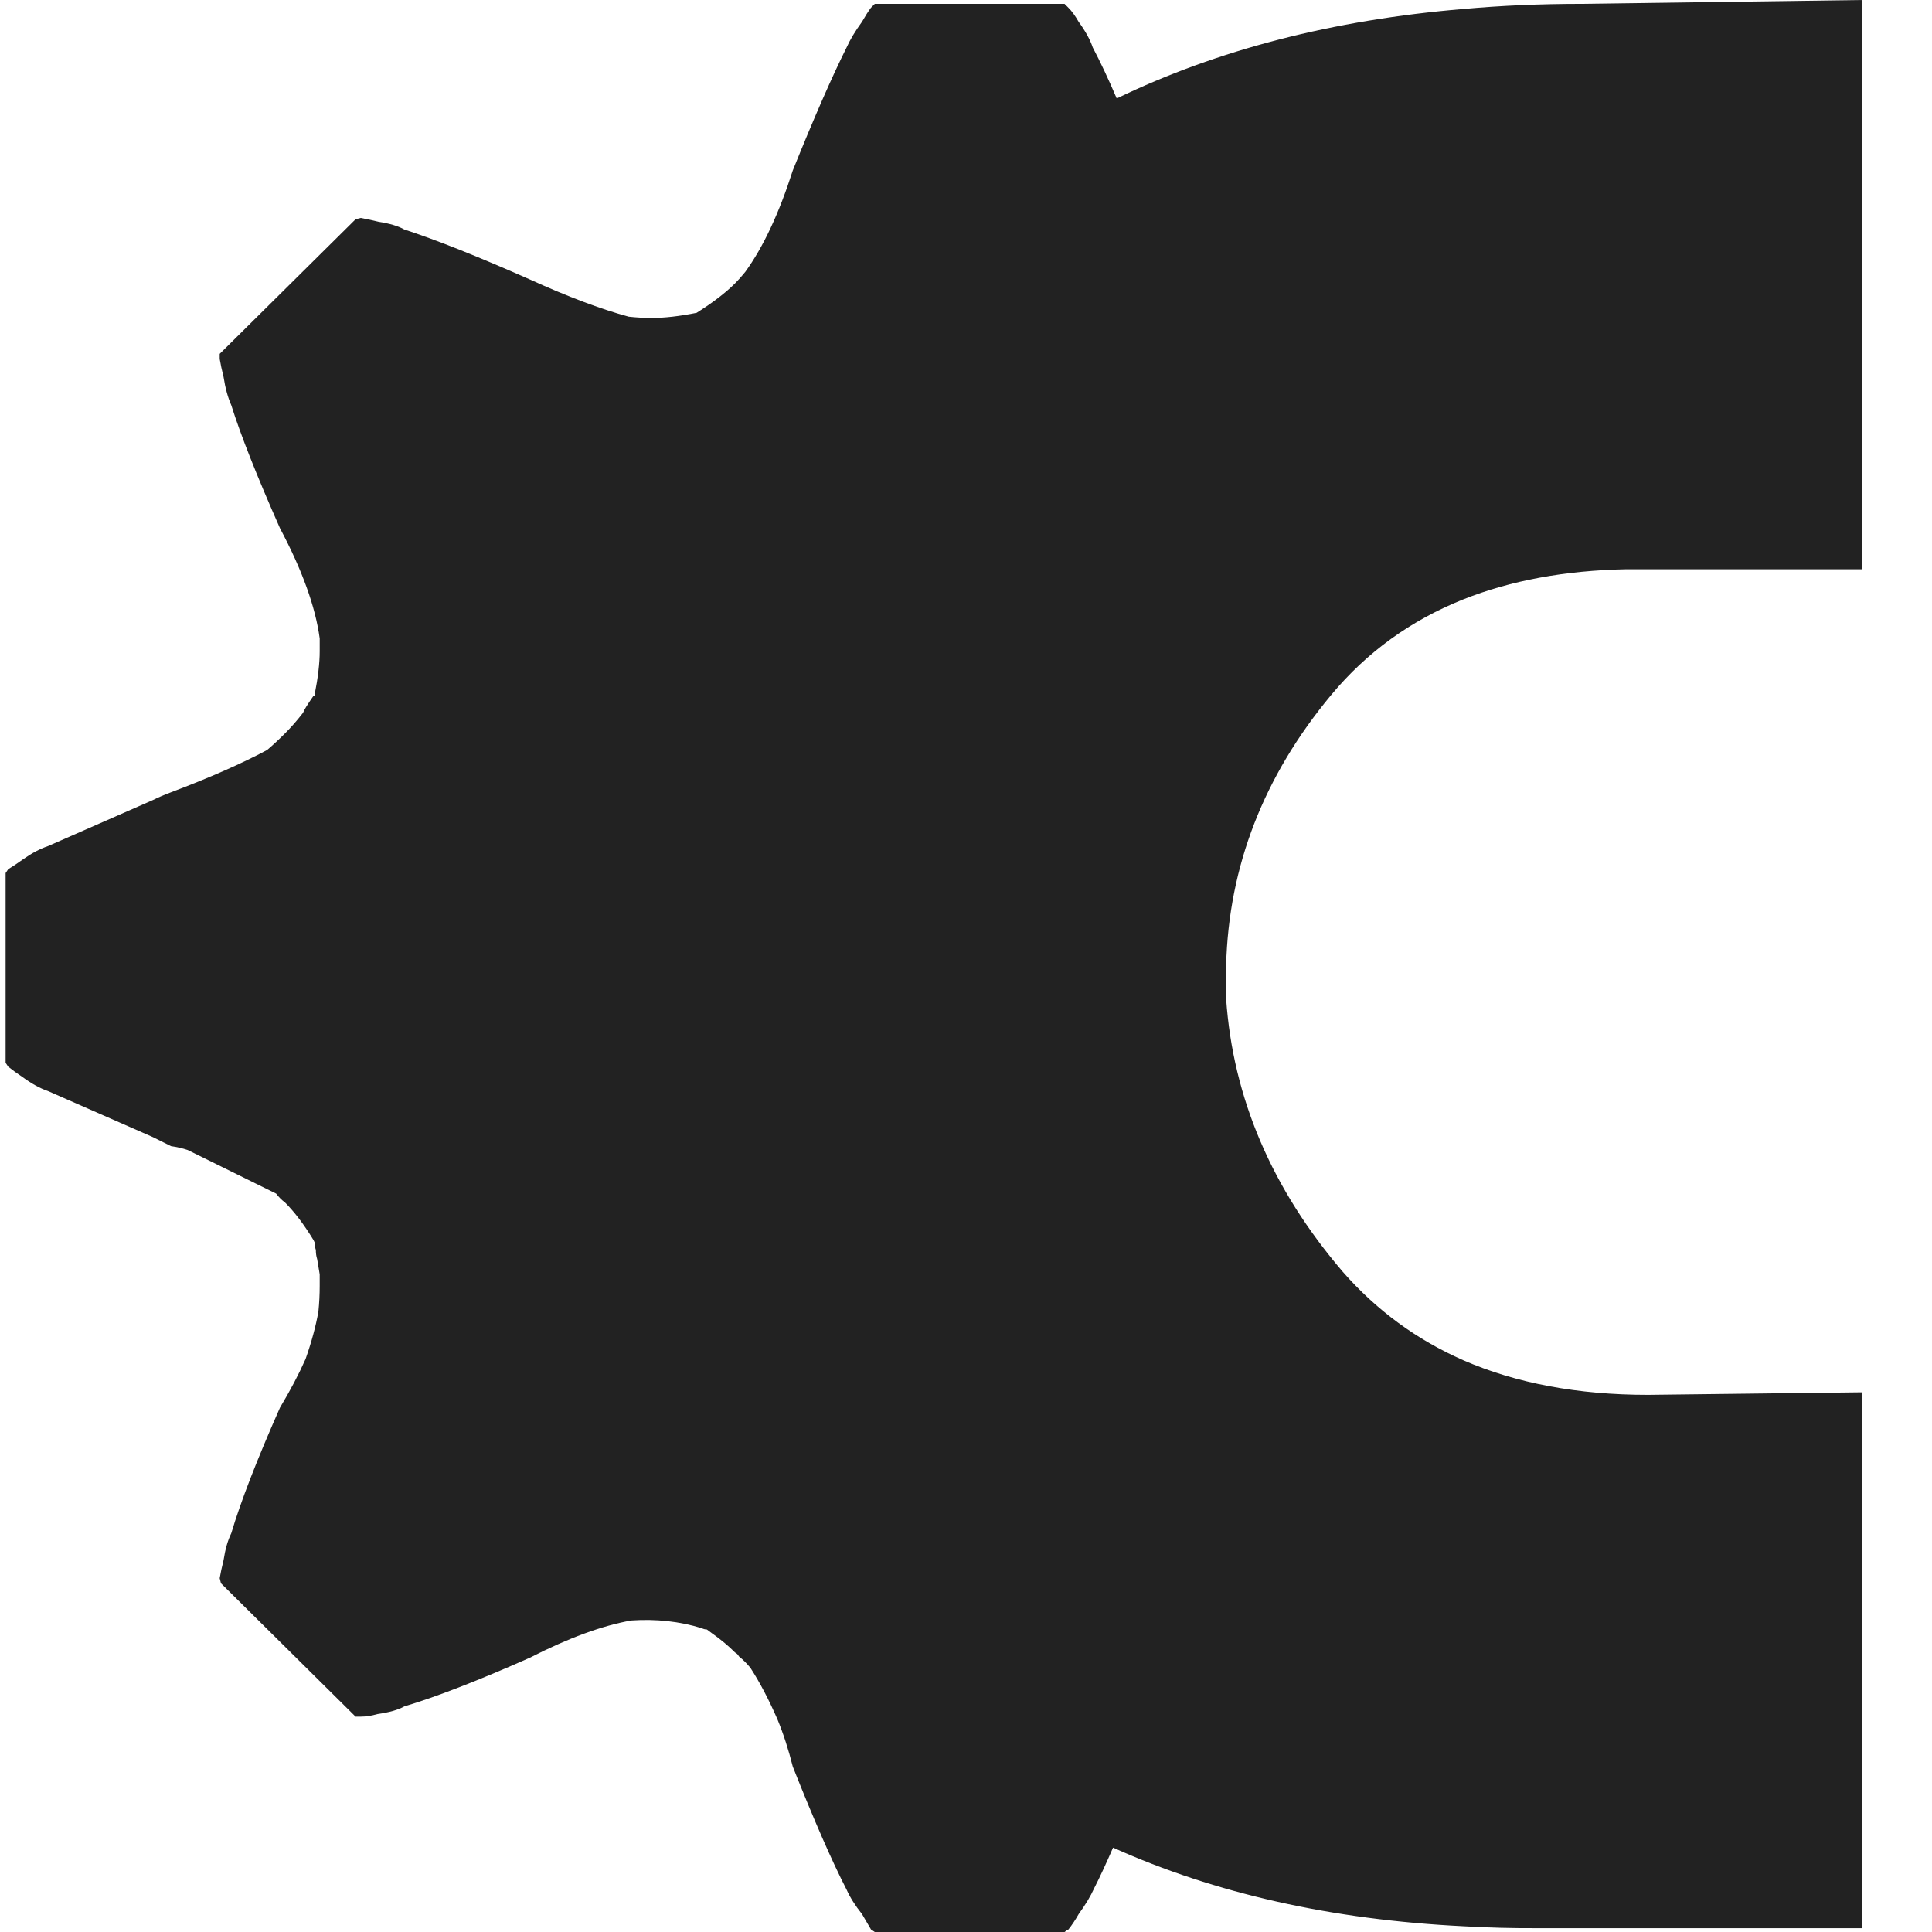 <svg xmlns="http://www.w3.org/2000/svg" fill="#222222" width="300" height="300" viewBox="11.75 0 300 300">
	<path d="M238.965,1.395c-20.23,1.695-38.164,6.328-53.81,13.889c-1.318-3.072-2.56-5.723-3.724-7.916
		c-0.396-1.193-1.127-2.523-2.189-3.981c-0.529-0.929-1.06-1.66-1.59-2.188c-0.268-0.269-0.467-0.467-0.599-0.599h-29.463
		l-0.597,0.599c-0.398,0.528-0.864,1.259-1.395,2.188c-1.061,1.458-1.856,2.788-2.388,3.981c-2.257,4.51-5.044,10.883-8.36,19.11
		c-2.123,6.637-4.579,11.878-7.366,15.727c-0.53,0.66-1.062,1.26-1.593,1.792c-1.46,1.458-3.449,2.987-5.972,4.577
		c-2.655,0.533-4.977,0.797-6.967,0.797c-1.196,0-2.39-0.067-3.583-0.198c-4.38-1.193-9.489-3.119-15.329-5.773
		c-8.095-3.585-14.6-6.17-19.508-7.766c-0.929-0.528-2.258-0.928-3.981-1.194c-1.063-0.264-1.991-0.462-2.788-0.599l-0.797,0.202
		L45.867,54.945v0.794c0.132,0.797,0.332,1.726,0.597,2.787c0.267,1.726,0.665,3.184,1.196,4.382c1.46,4.642,3.98,11.015,7.564,19.11
		c3.45,6.501,5.507,12.209,6.17,17.12c0,0.665,0,1.326,0,1.99c0,1.859-0.265,4.114-0.796,6.77v0.198h-0.2
		c-0.929,1.327-1.46,2.189-1.593,2.589c-0.929,1.194-1.858,2.255-2.787,3.185c-0.927,0.928-1.857,1.792-2.786,2.586
		c-3.98,2.126-8.958,4.315-14.93,6.57c-1.062,0.397-1.991,0.797-2.787,1.194l-16.324,7.167c-1.194,0.399-2.456,1.061-3.781,1.99
		c-0.929,0.666-1.727,1.198-2.389,1.594l-0.399,0.6v29.459l0.399,0.599c0.662,0.529,1.394,1.062,2.188,1.589
		c1.46,1.062,2.787,1.793,3.981,2.194l16.324,7.167c0.797,0.396,1.726,0.863,2.787,1.391c0.93,0.133,1.79,0.334,2.588,0.599
		l13.737,6.77c0.396,0.528,0.861,0.994,1.392,1.392c1.46,1.458,2.92,3.384,4.38,5.774l0.2,0.396c0,0.4,0.065,0.797,0.198,1.194
		c0,0.533,0.065,0.996,0.198,1.396c0.135,0.796,0.267,1.589,0.399,2.387v1.792c0,1.327-0.067,2.656-0.199,3.981
		c-0.398,2.255-1.062,4.713-1.991,7.364c-1.061,2.392-2.389,4.911-3.98,7.566c-3.584,8.096-6.104,14.6-7.564,19.511
		c-0.53,1.061-0.929,2.453-1.196,4.18c-0.265,1.061-0.465,1.991-0.597,2.788l0.198,0.793l20.902,20.705c0.135,0,0.399,0,0.798,0
		c0.797,0,1.658-0.132,2.587-0.397c1.858-0.264,3.253-0.665,4.182-1.194c4.908-1.462,11.413-3.981,19.508-7.566
		c5.973-3.052,11.214-4.977,15.727-5.775c3.849-0.264,7.498,0.134,10.948,1.194c0.267,0.137,0.53,0.202,0.797,0.202l0.798,0.596
		c1.325,0.928,2.521,1.925,3.582,2.985c0.265,0.133,0.465,0.335,0.597,0.601c0.663,0.528,1.262,1.127,1.793,1.792
		c1.46,2.254,2.852,4.91,4.18,7.962c0.931,2.255,1.725,4.709,2.391,7.364c3.316,8.359,6.104,14.733,8.36,19.111
		c0.532,1.193,1.326,2.457,2.388,3.783c0.53,0.93,0.996,1.726,1.394,2.387l0.597,0.399h29.465c0.131-0.131,0.329-0.264,0.598-0.399
		c0.529-0.661,1.06-1.457,1.591-2.387c1.061-1.458,1.858-2.788,2.389-3.98c0.912-1.771,1.904-3.939,2.947-6.337
		c15.825,7.108,33.939,11.196,54.386,12.208c3.834,0.221,7.749,0.322,11.746,0.298h50.165v-83.21l-33.244,0.397
		c-10.869,0-20.426-1.792-28.667-5.374c-7.255-3.192-13.494-7.772-18.713-13.737c-11.016-12.873-17.054-27.006-18.115-42.402v-5.176
		c0.399-15.393,5.84-29.398,16.323-42.002c5.514-6.63,12.35-11.576,20.505-14.833c7.353-2.928,15.779-4.487,25.282-4.677h36.629V0
		l-43.596,0.599C250.979,0.599,244.875,0.863,238.965,1.395z"/>
</svg>
